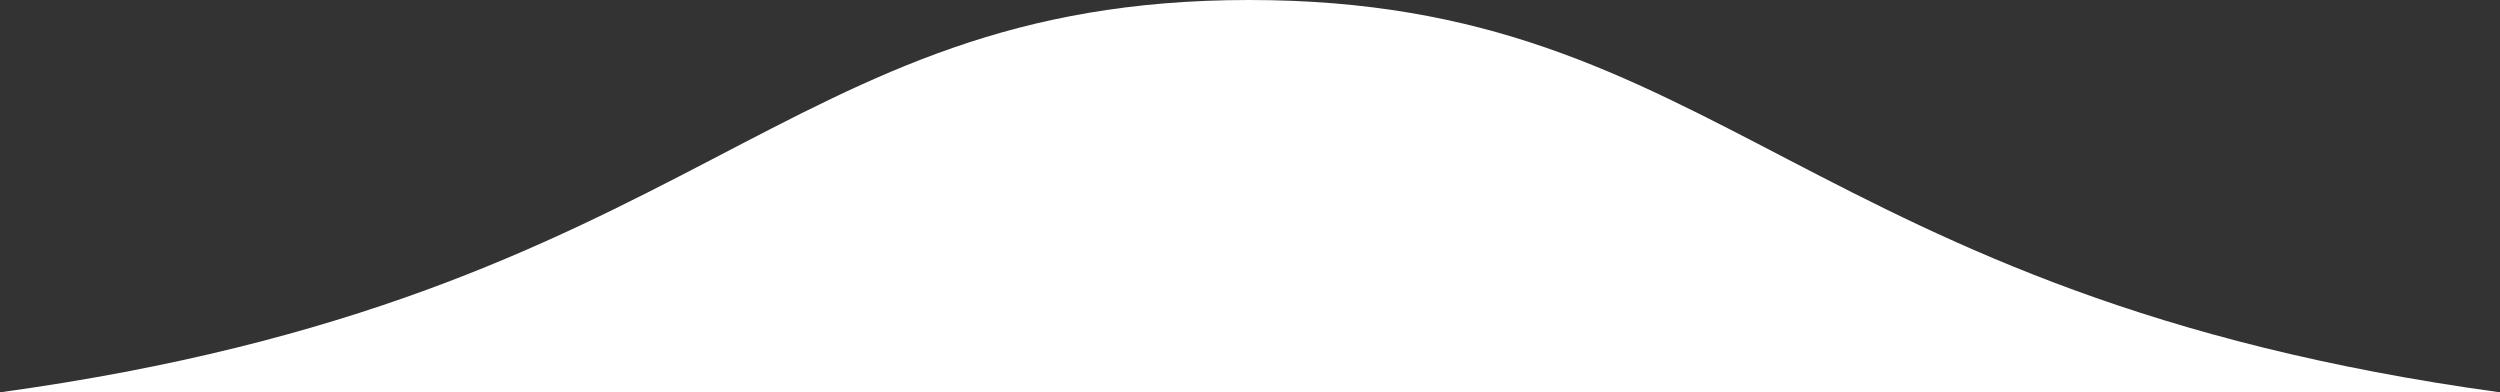 <svg xmlns="http://www.w3.org/2000/svg" width="142.1" height="22.3"><rect width="100%" height="100%" fill="#333333" stroke="none"/><path d="M71 0C44.1 0 40 16.8 0 22.3h142.1C102.1 16.8 98 0 71 0z" fill="#fff"/></svg>